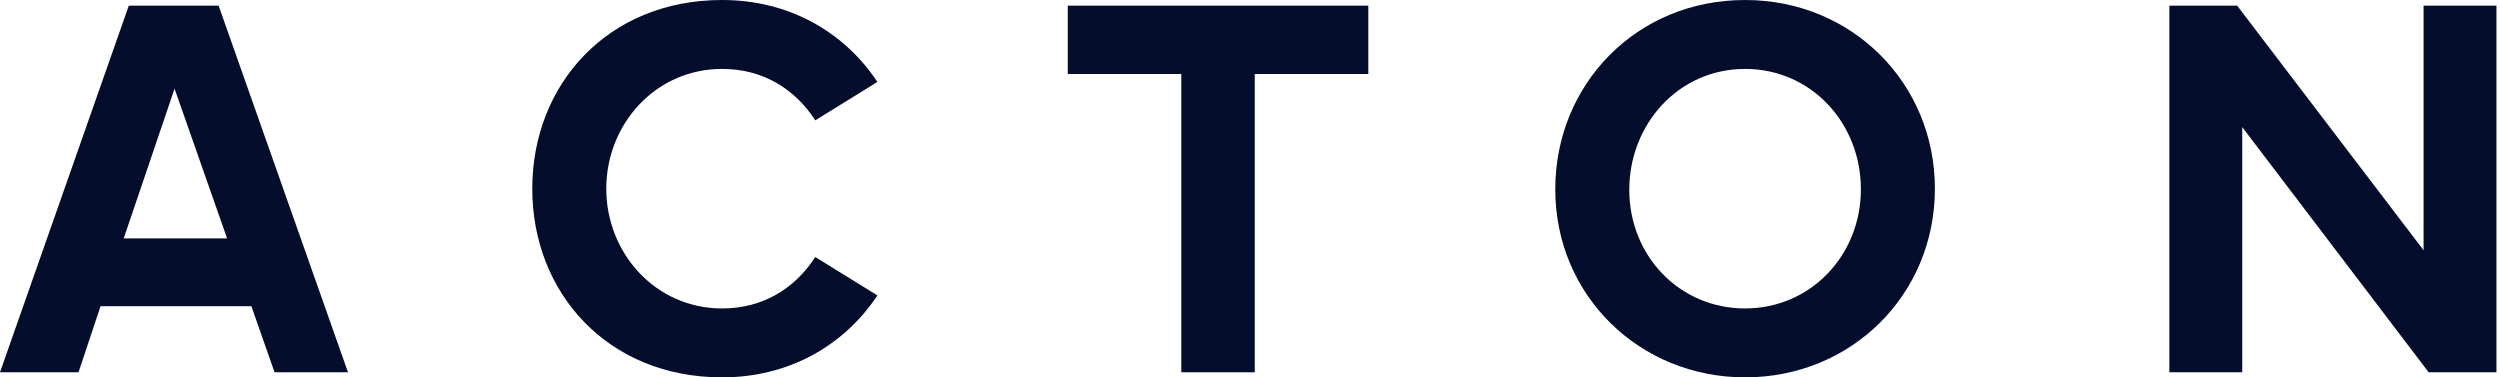 <svg width="159" height="24" viewBox="0 0 159 24" fill="none" xmlns="http://www.w3.org/2000/svg">
<path d="M137.971 23.677V0.359H142.283L154.139 15.916V0.359H158.774V23.677H154.462L142.606 8.084V23.677H137.971Z" fill="#040D2B"/>
<path d="M110.987 24C104.305 24 98.915 18.826 98.915 12.036C98.915 5.389 104.053 0 110.987 0C117.778 0 123.059 5.281 123.059 12C123.059 18.755 117.742 24 110.987 24ZM110.987 19.617C115.155 19.617 118.353 16.239 118.353 12.036C118.353 7.832 115.191 4.383 110.987 4.383C106.748 4.383 103.622 7.904 103.622 12.072C103.622 16.275 106.82 19.617 110.987 19.617Z" fill="#040D2B"/>
<path d="M75.131 23.677V4.706H67.91V0.359H87.024V4.706H79.802V23.677H75.131Z" fill="#040D2B"/>
<path d="M33.852 12C33.852 5.389 38.631 0 45.924 0C50.128 0 53.648 1.976 55.804 5.21L51.852 7.653C50.523 5.605 48.475 4.383 45.924 4.383C41.684 4.383 38.559 7.904 38.559 12C38.559 16.096 41.684 19.617 45.924 19.617C48.475 19.617 50.523 18.395 51.852 16.347L55.804 18.79C53.648 22.024 50.128 24 45.924 24C38.631 24 33.852 18.611 33.852 12Z" fill="#040D2B"/>
<path d="M17.461 23.677L15.988 19.473H6.395L4.994 23.677H0L8.192 0.359H13.904L22.132 23.677H17.461ZM11.102 5.641L7.868 15.162H14.443L11.102 5.641Z" fill="#040D2B"/>
</svg>
